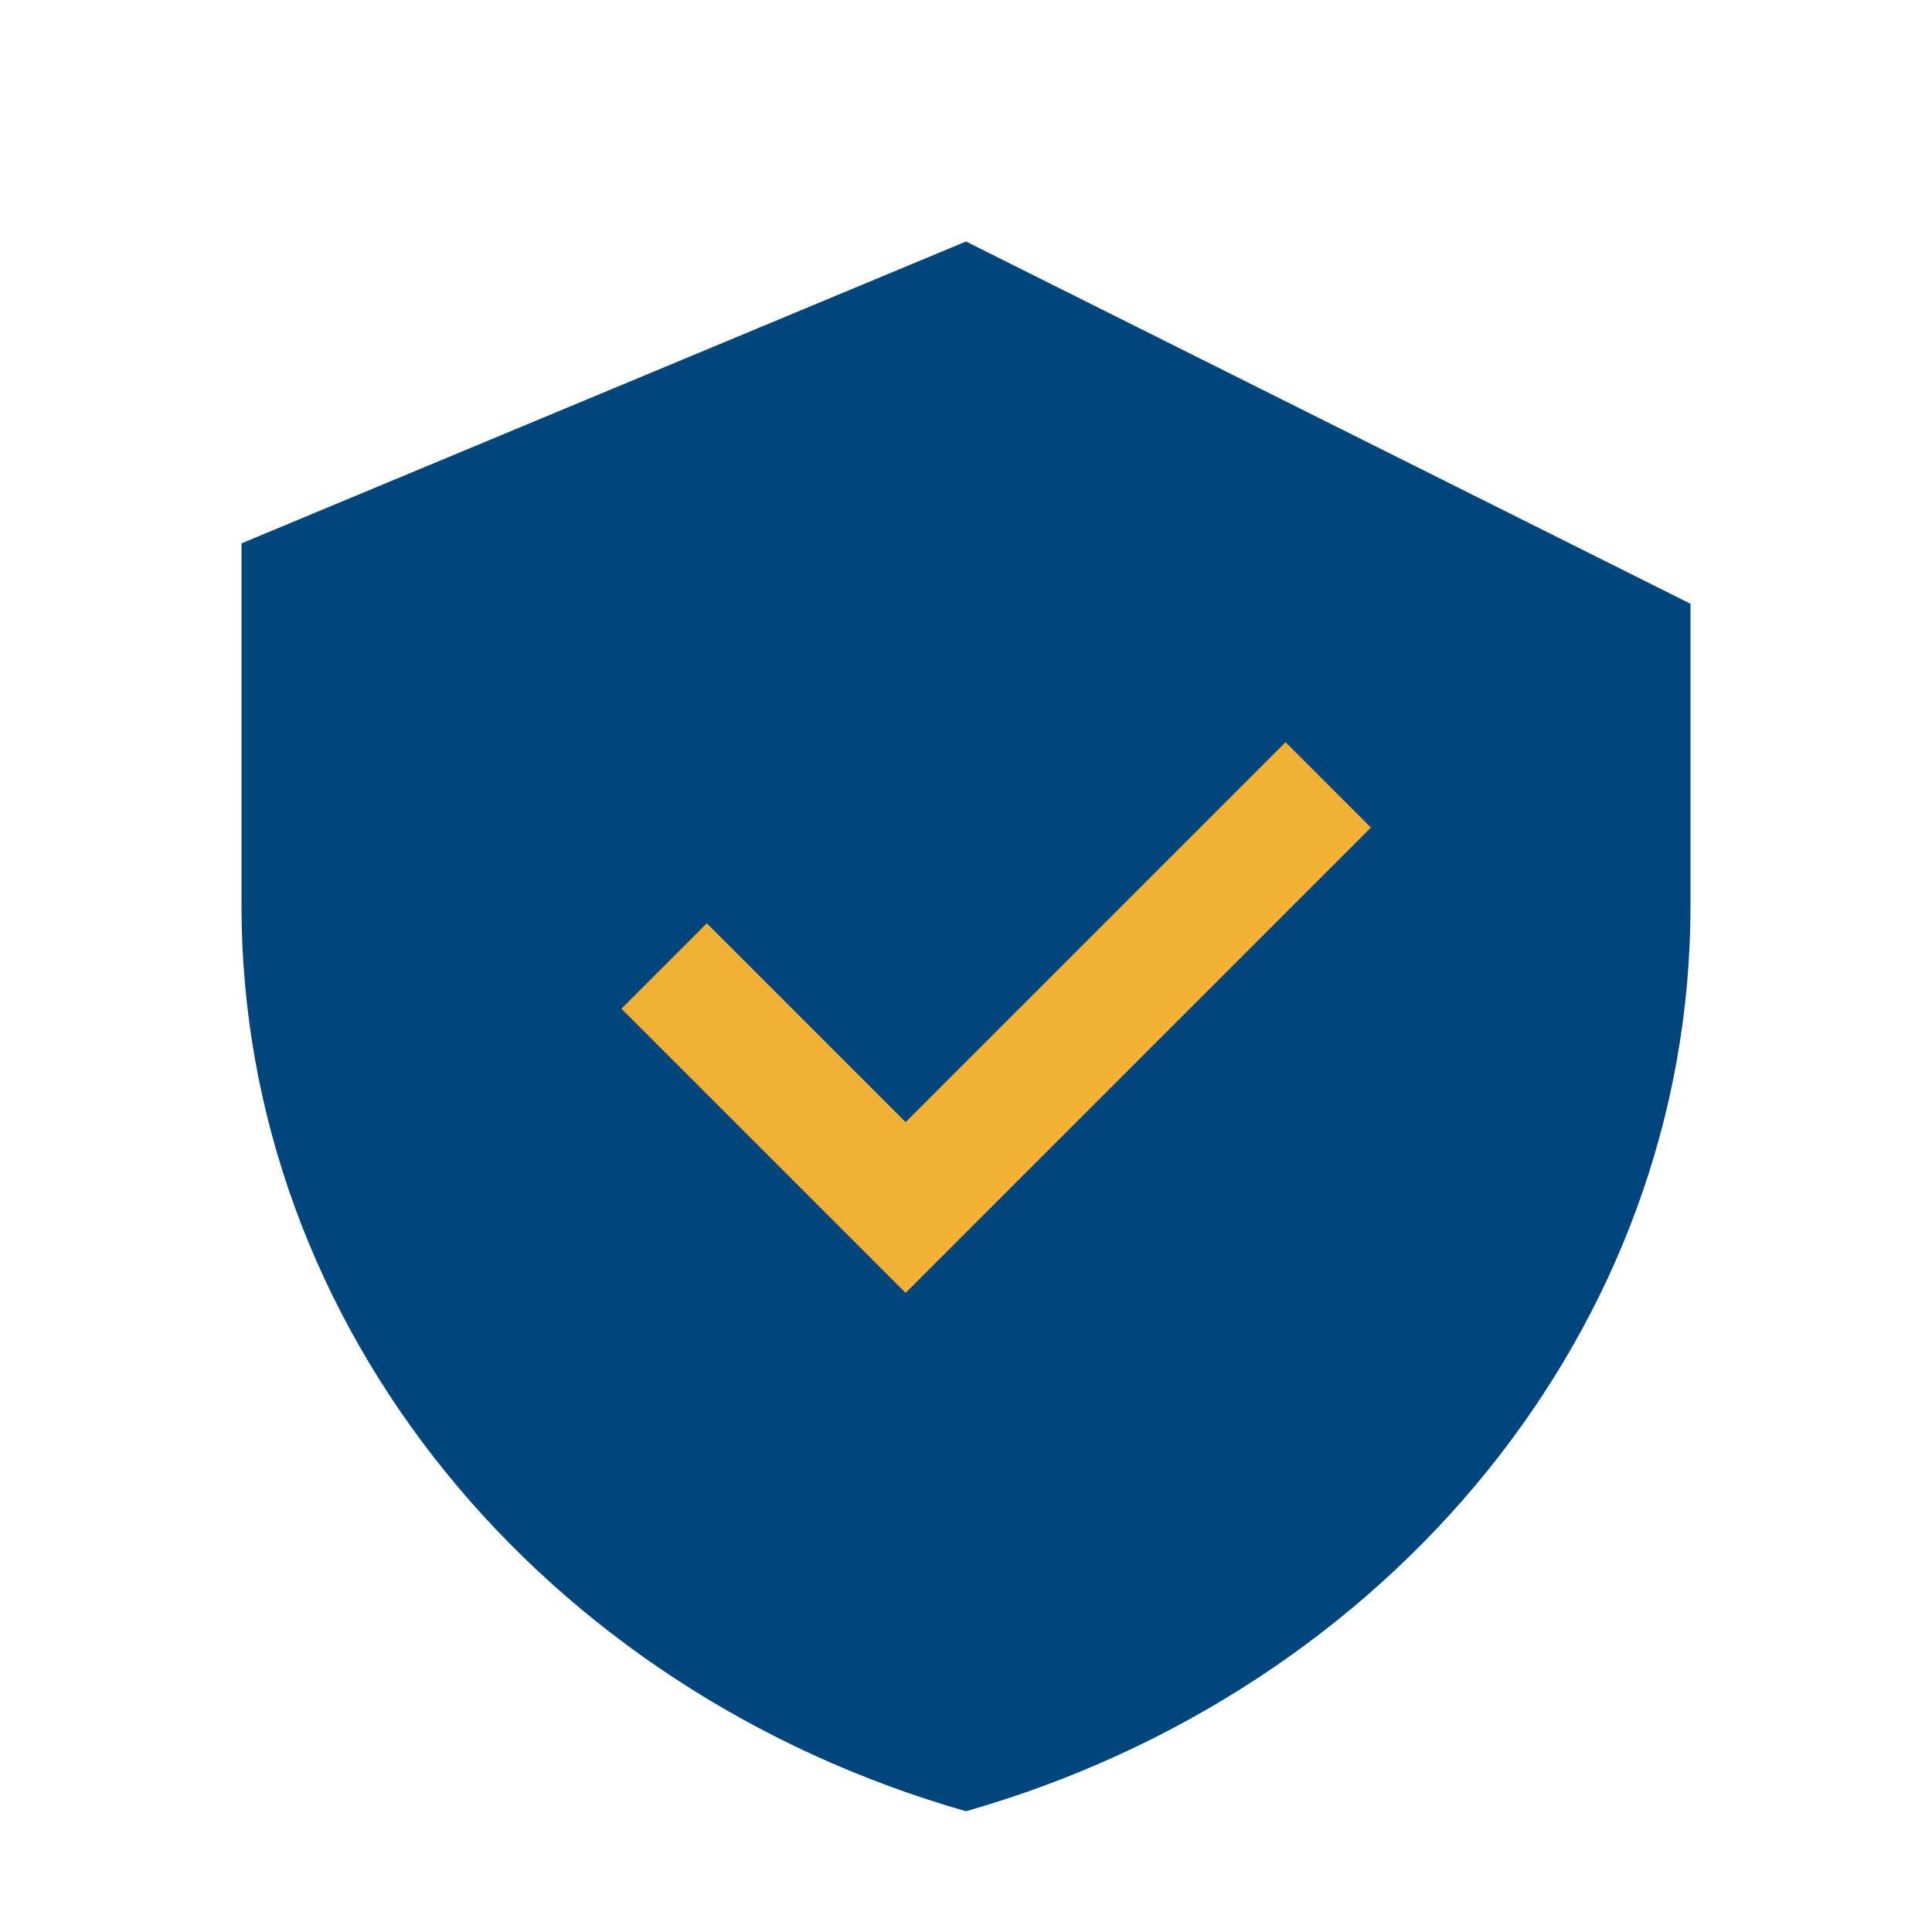 <?xml version="1.0" encoding="UTF-8"?>
<svg xmlns="http://www.w3.org/2000/svg" width="32" height="32" viewBox="0 0 32 32"><path d="M16 4l12 6v5c0 7-5 13-12 15C9 28 4 22 4 15V9z" fill="#00457C"/><path d="M11 16l4 4 7-7" fill="none" stroke="#F2B134" stroke-width="2"/></svg>